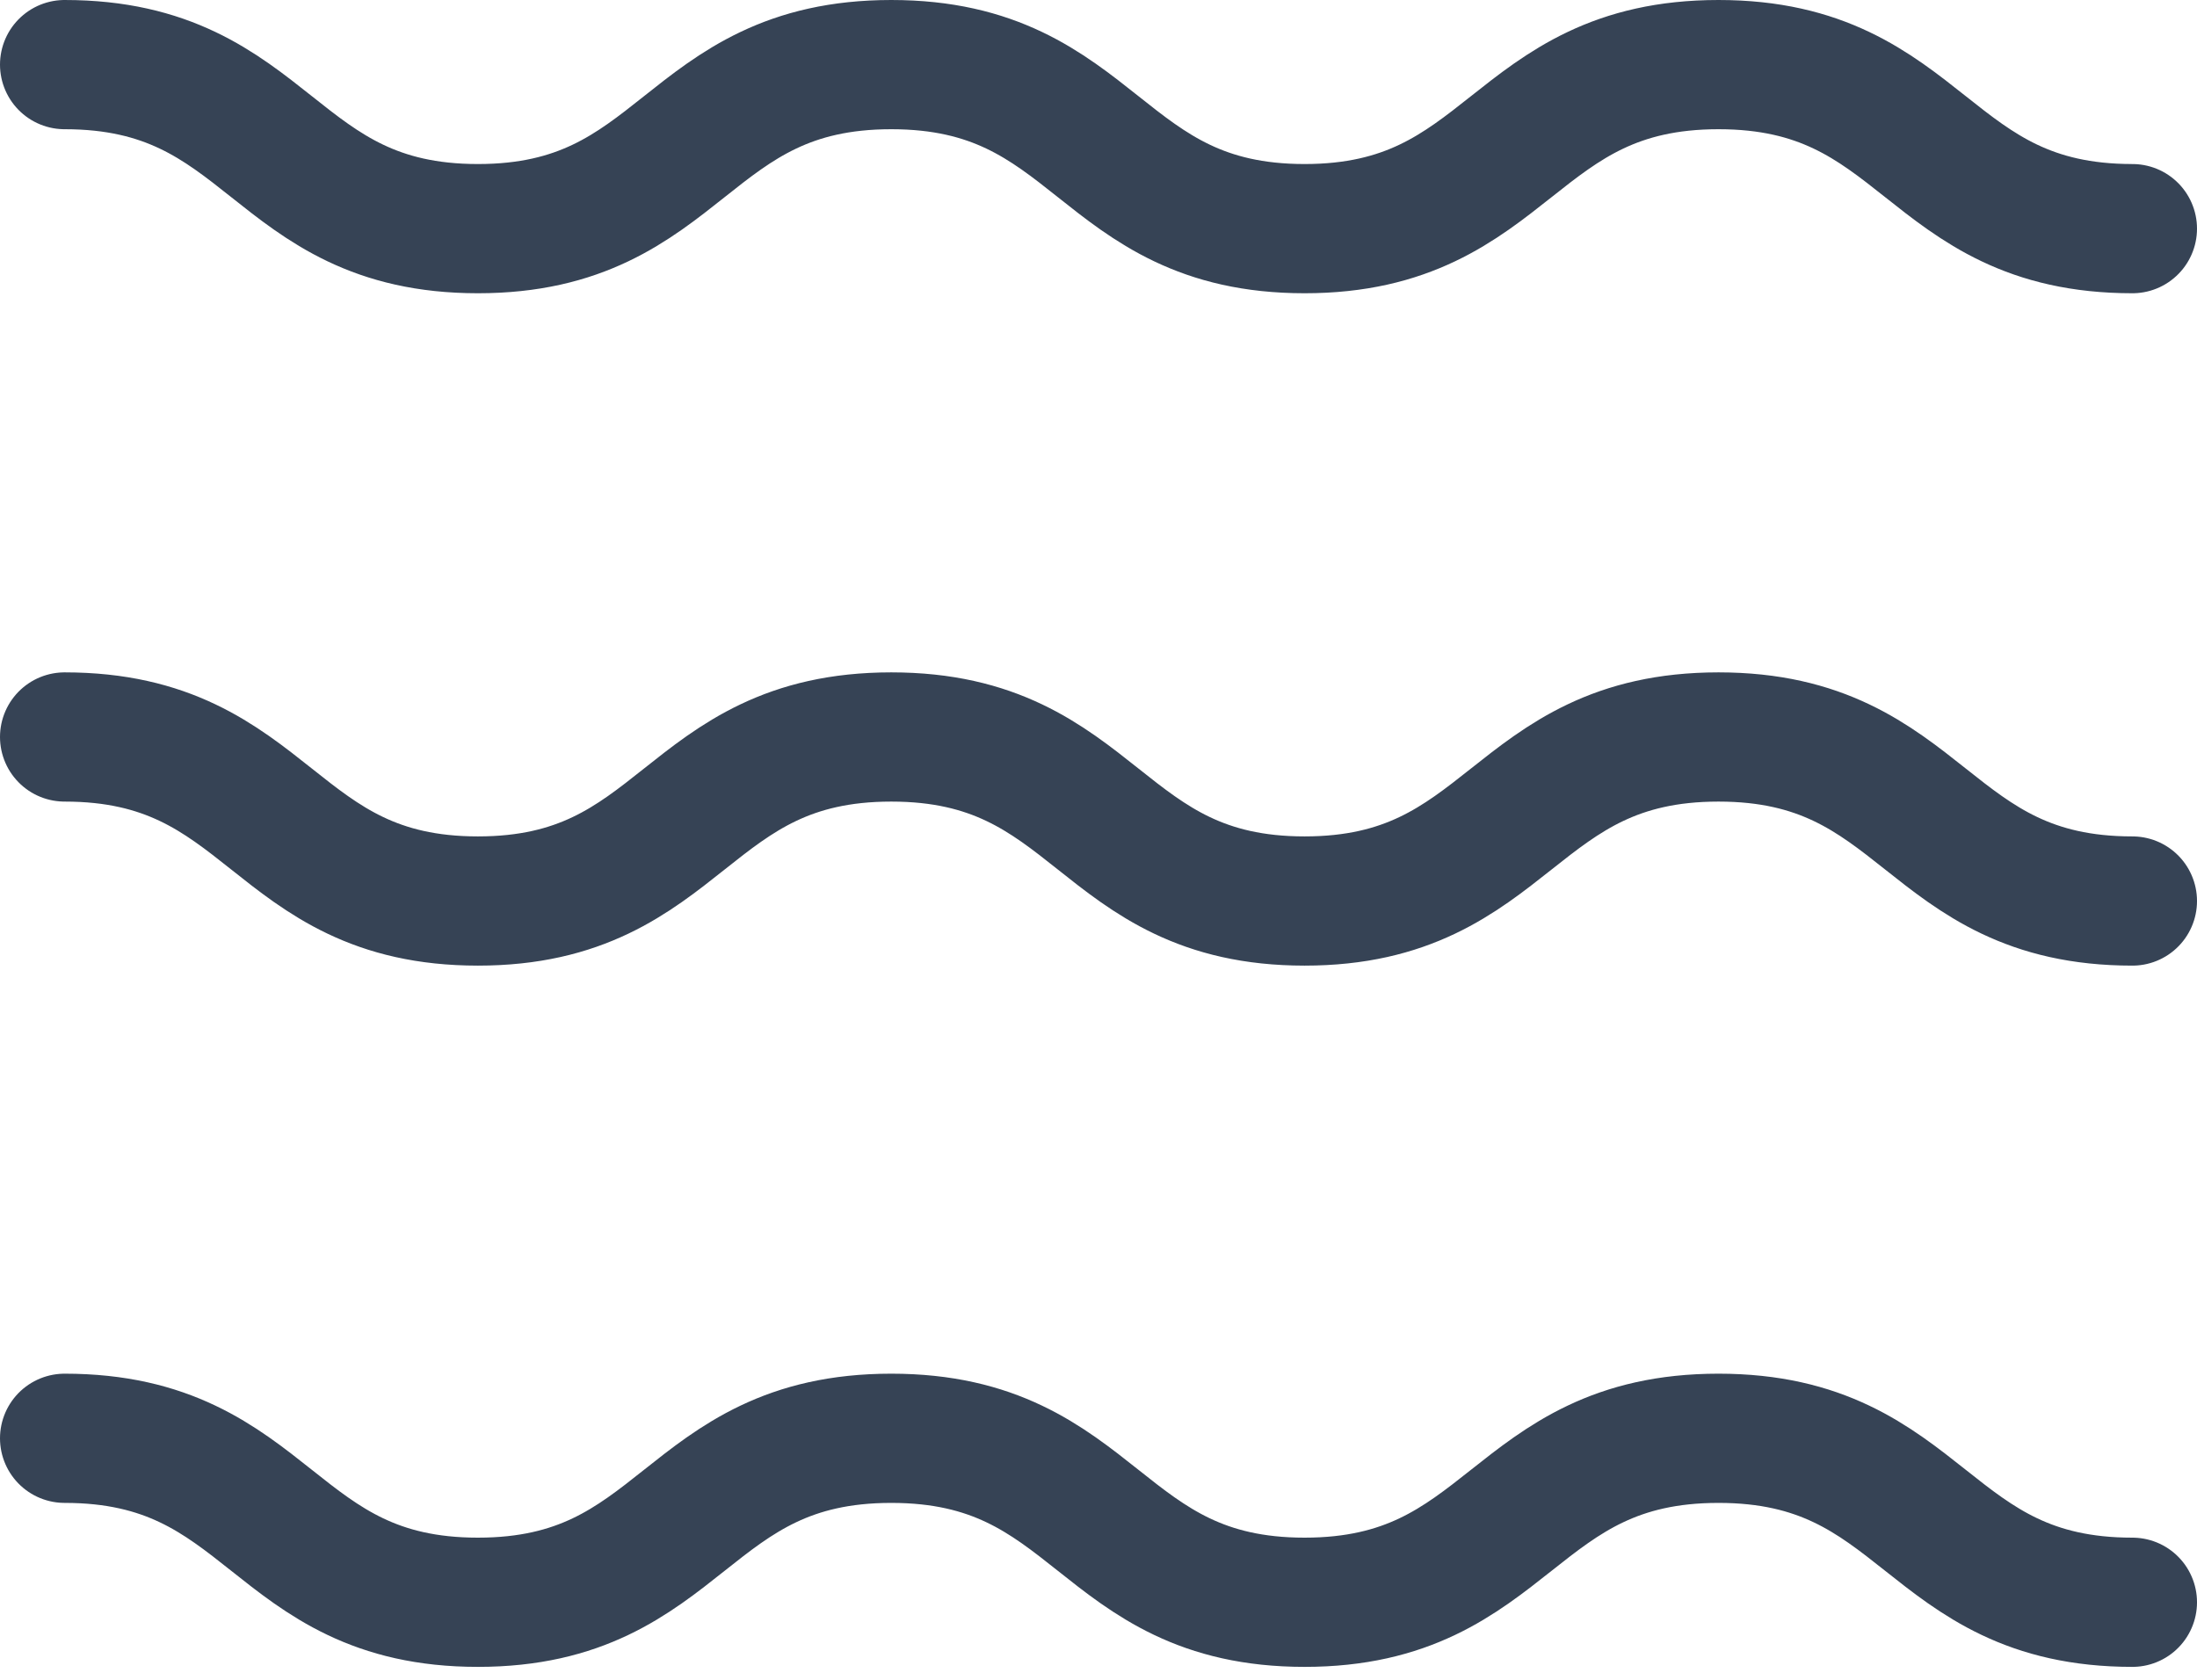 <svg width="34" height="26" viewBox="0 0 34 26" fill="none" xmlns="http://www.w3.org/2000/svg">
<path d="M1 1C4.203 1 4.203 3.539 7.396 3.539C10.59 3.539 10.59 1 13.793 1C16.995 1 16.995 3.539 20.189 3.539C23.383 3.539 23.392 1 26.595 1C29.797 1 29.797 3.539 33 3.539" stroke="#364355" stroke-width="2" stroke-linecap="round" stroke-linejoin="round"/>
<path d="M1 11.407C4.203 11.407 4.203 13.946 7.396 13.946C10.59 13.946 10.59 11.407 13.793 11.407C16.995 11.407 16.995 13.946 20.189 13.946C23.383 13.946 23.392 11.407 26.595 11.407C29.797 11.407 29.797 13.946 33 13.946" stroke="#364355" stroke-width="2" stroke-linecap="round" stroke-linejoin="round"/>
<path d="M1 22.262C4.203 22.262 4.203 24.8 7.396 24.8C10.59 24.8 10.59 22.262 13.793 22.262C16.995 22.262 16.995 24.8 20.189 24.8C23.383 24.8 23.392 22.262 26.595 22.262C29.797 22.262 29.797 24.8 33 24.8" stroke="#364355" stroke-width="2" stroke-linecap="round" stroke-linejoin="round"/>
</svg>
